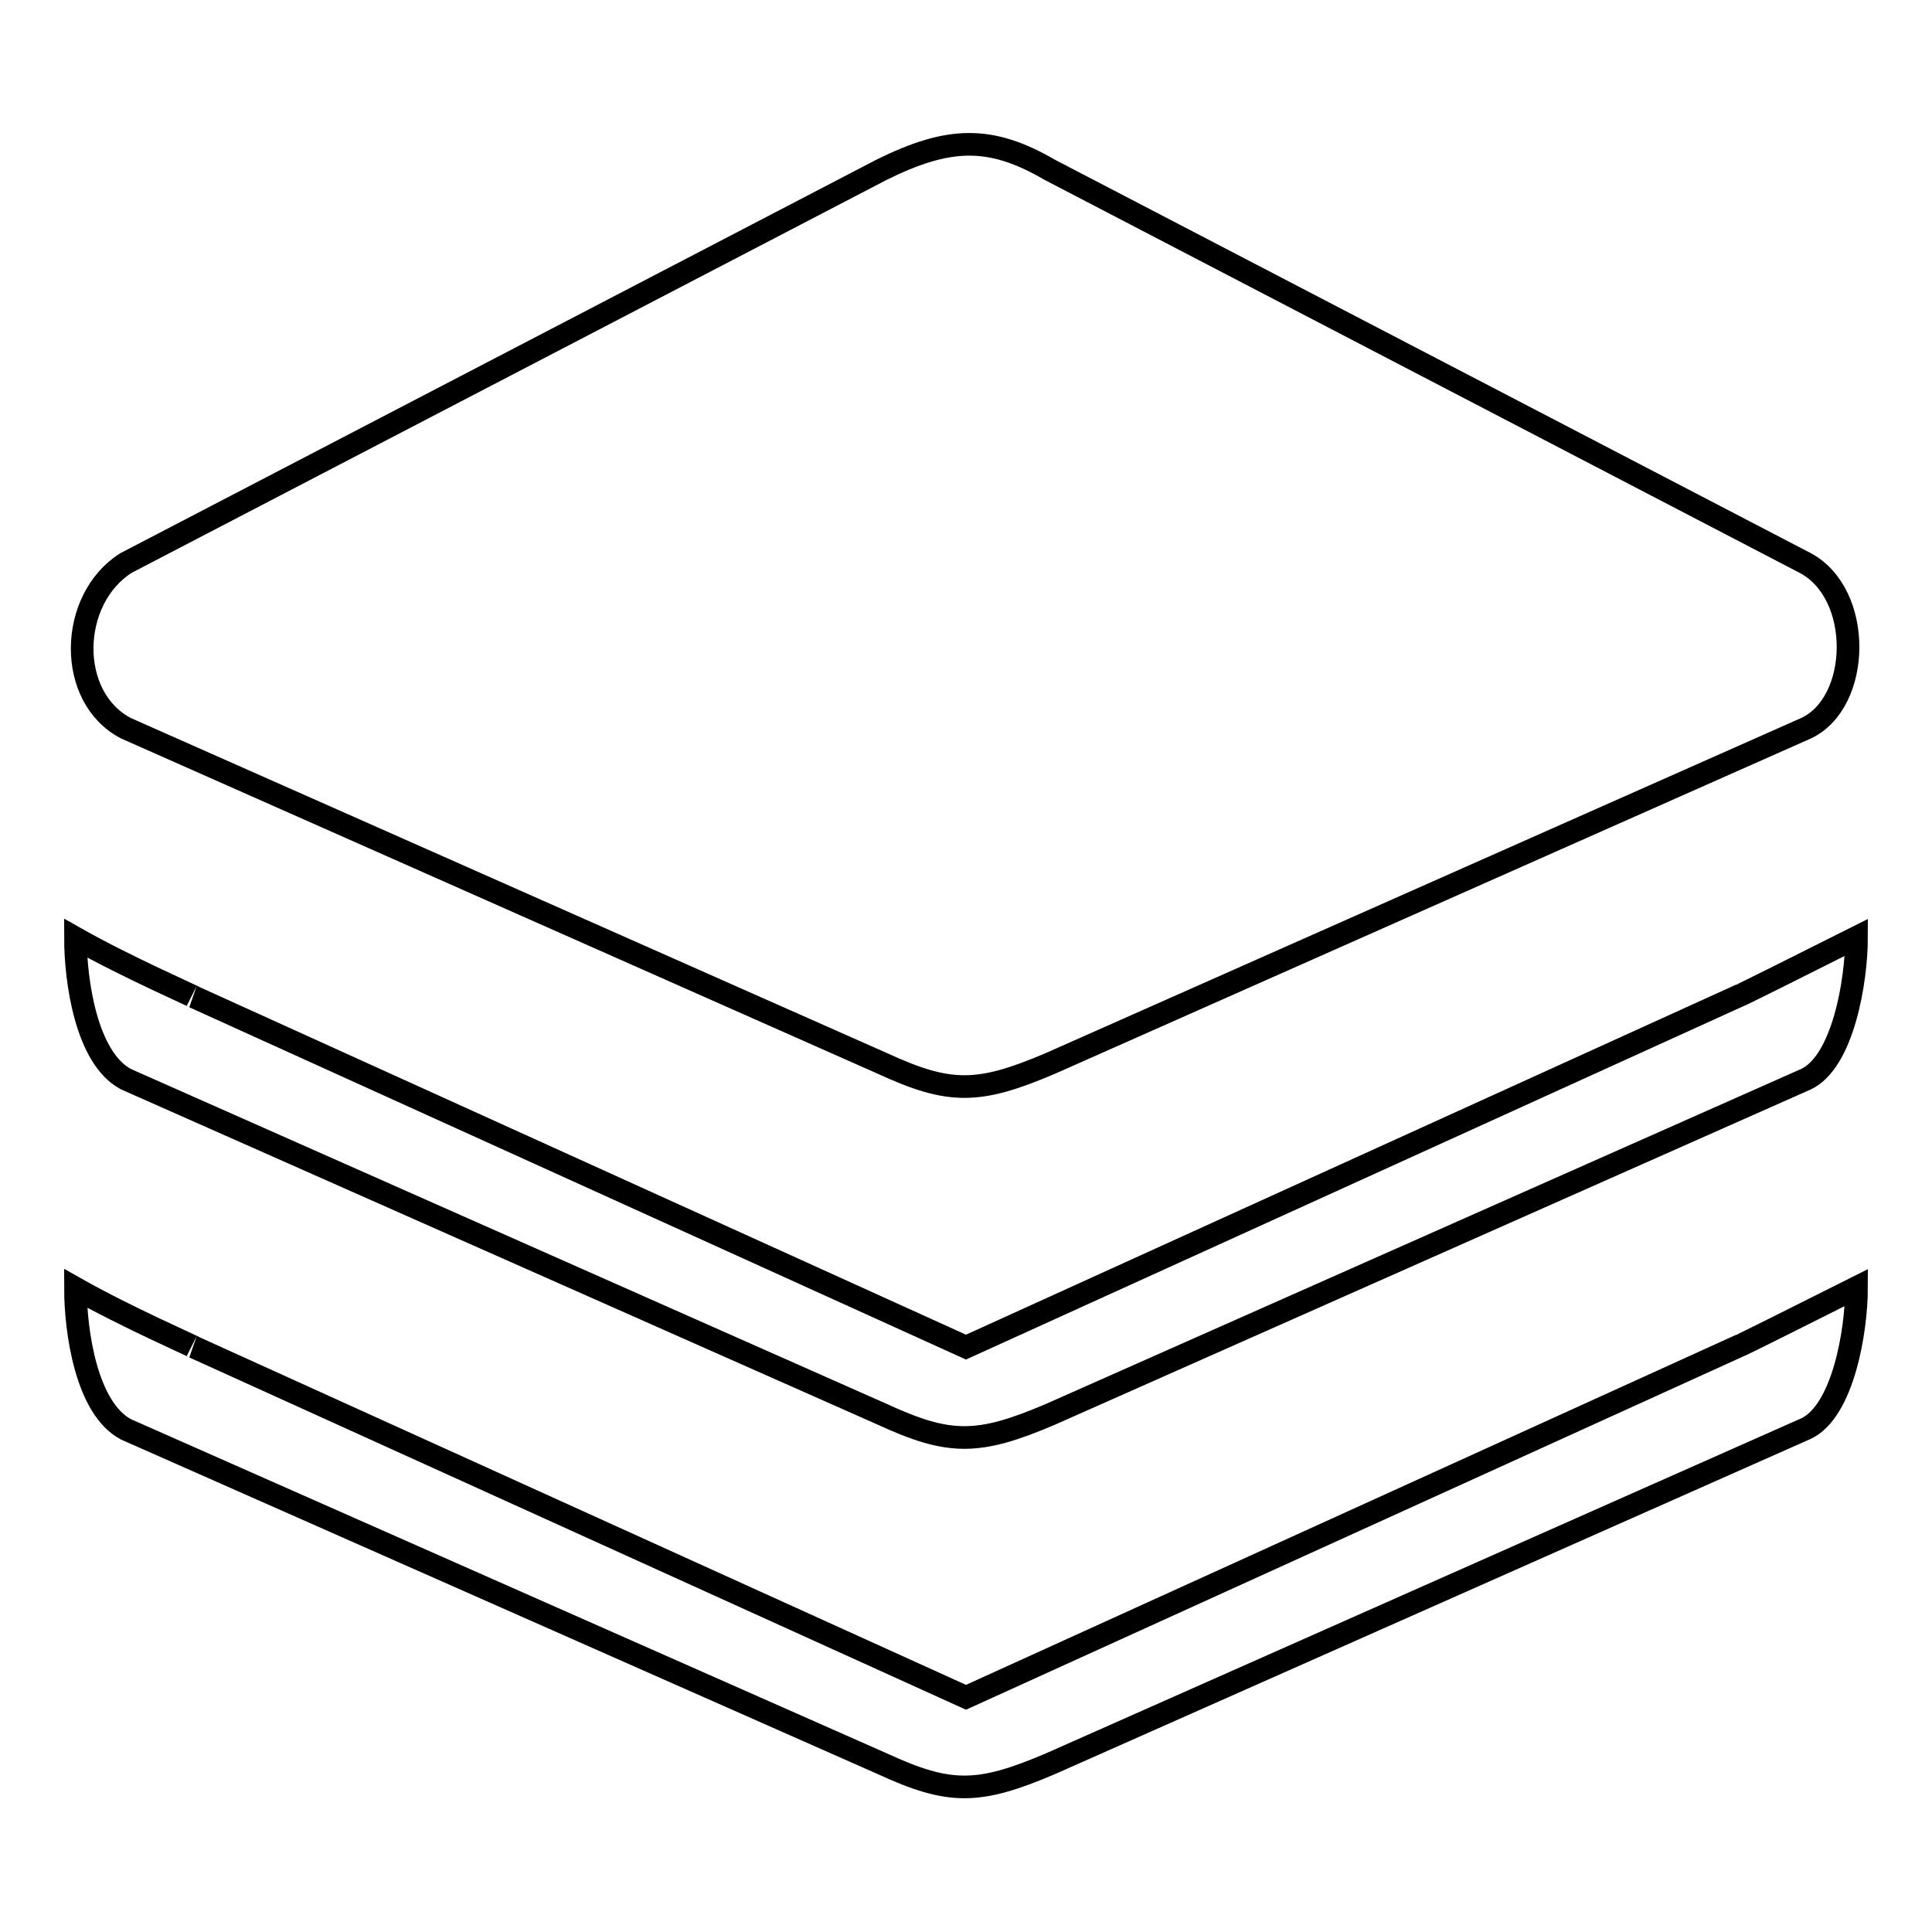 <?xml version="1.0" encoding="utf-8"?>
<!-- Svg Vector Icons : http://www.onlinewebfonts.com/icon -->
<!DOCTYPE svg PUBLIC "-//W3C//DTD SVG 1.1//EN" "http://www.w3.org/Graphics/SVG/1.1/DTD/svg11.dtd">
<svg version="1.1" xmlns="http://www.w3.org/2000/svg" xmlns:xlink="http://www.w3.org/1999/xlink" x="0px" y="0px" viewBox="0 0 256 256" enable-background="new 0 0 256 256" xml:space="preserve">
<g><g><path stroke-width="3" fill-opacity="0" stroke="#000000"  d="M239.3,143l-100.1,44.4c-9.6,4.1-13.4,4.1-22.3,0L16.7,143c-5.3-2.8-6.7-13.1-6.7-18.7c6.7,3.8,16.1,7.9,15.7,7.8L128,178.5L230.3,132c0.2,0,9.3-4.6,15.7-7.8C246,130,244.2,140.7,239.3,143z M239.3,96.5l-100.1,44.4c-9.6,4.1-13.4,4.1-22.3,0L16.7,96.5c-7.9-4.1-7.6-17.1,0-21.9l100.1-52.1c8.9-4.4,14.4-4.6,22.3,0l100.1,52.1C246.9,78.7,246.6,93.1,239.3,96.5z M128,224.9l102.3-46.5c0.2,0,9.3-4.6,15.7-7.8c0,5.8-1.8,16.4-6.7,18.7l-100.1,44.4c-9.6,4.1-13.4,4.1-22.3,0L16.7,189.4c-5.3-2.8-6.7-13.1-6.7-18.7c6.7,3.8,16.1,7.9,15.7,7.8L128,224.9z"/></g></g>
</svg>